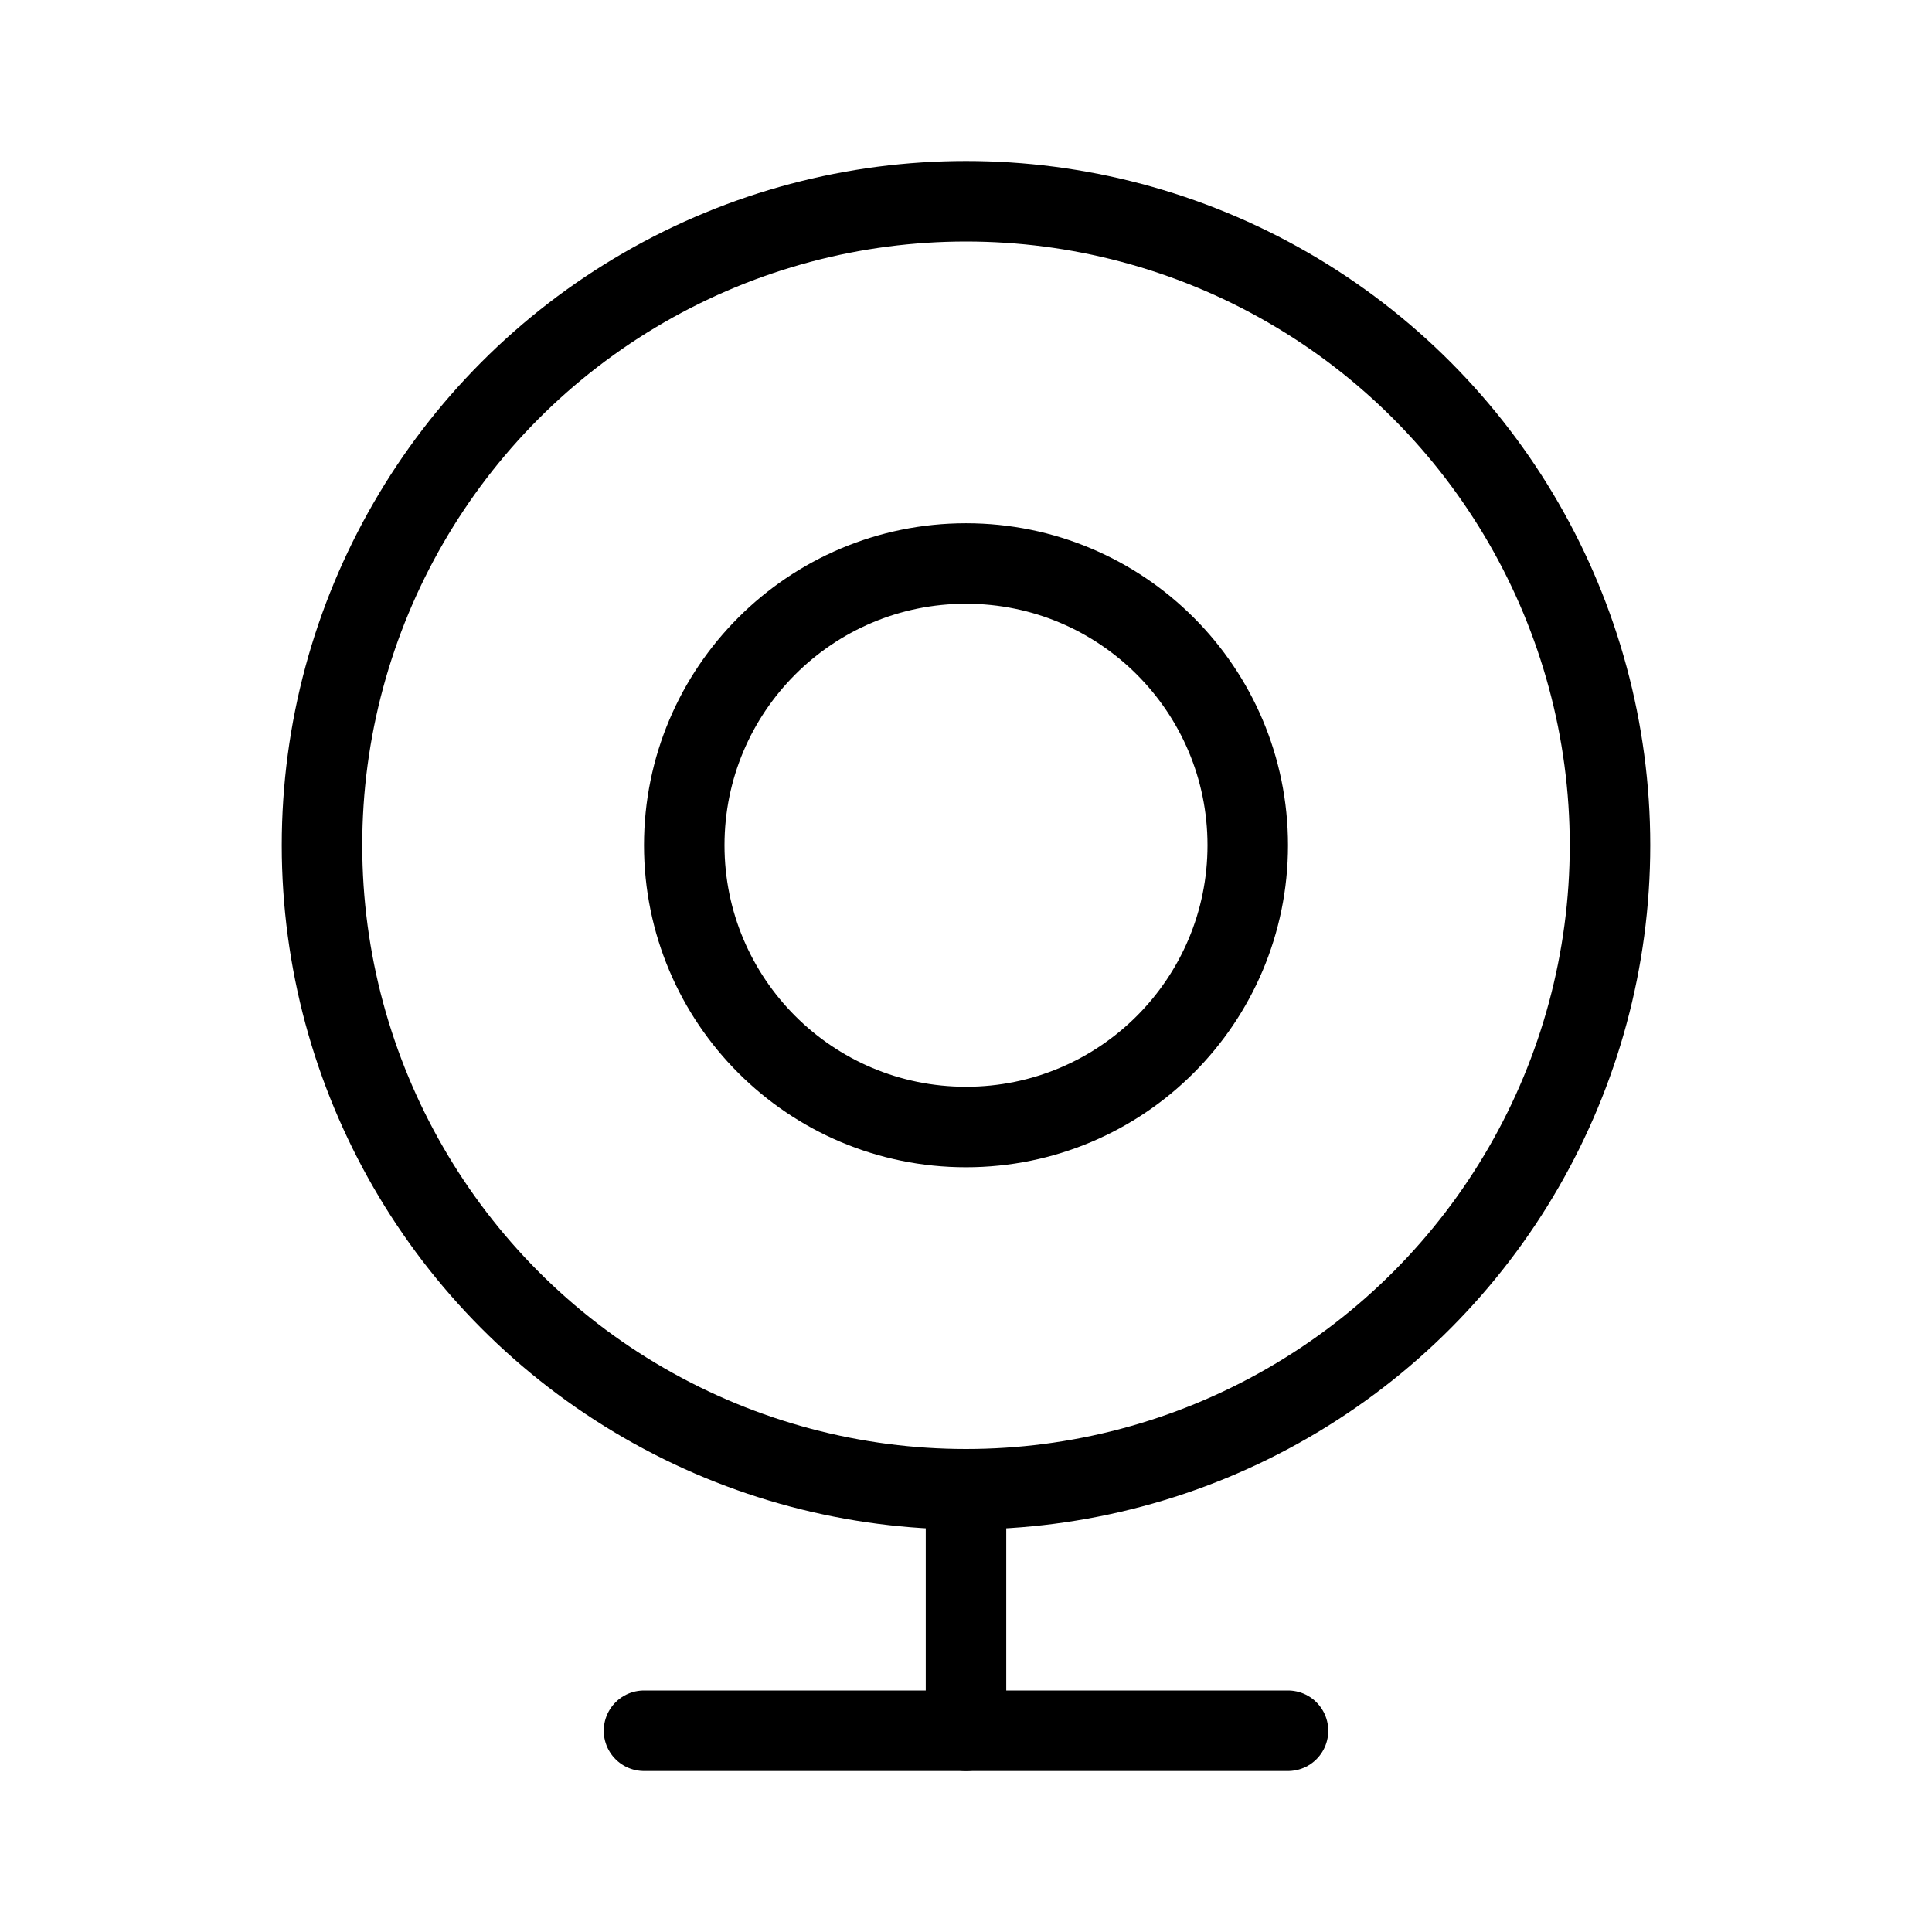 <svg viewBox="0 0 48 48" fill="none" xmlns="http://www.w3.org/2000/svg"><circle cx="24" cy="21" r="16" fill="none" stroke="currentColor" stroke-width="2"/><circle cx="24" cy="21" r="7" fill="none" stroke="currentColor" stroke-width="2"/><path d="M16 43L32 43" stroke="currentColor" stroke-width="2" stroke-linecap="round" stroke-linejoin="round"/><path d="M24 37V43" stroke="currentColor" stroke-width="2" stroke-linecap="round" stroke-linejoin="round"/></svg>